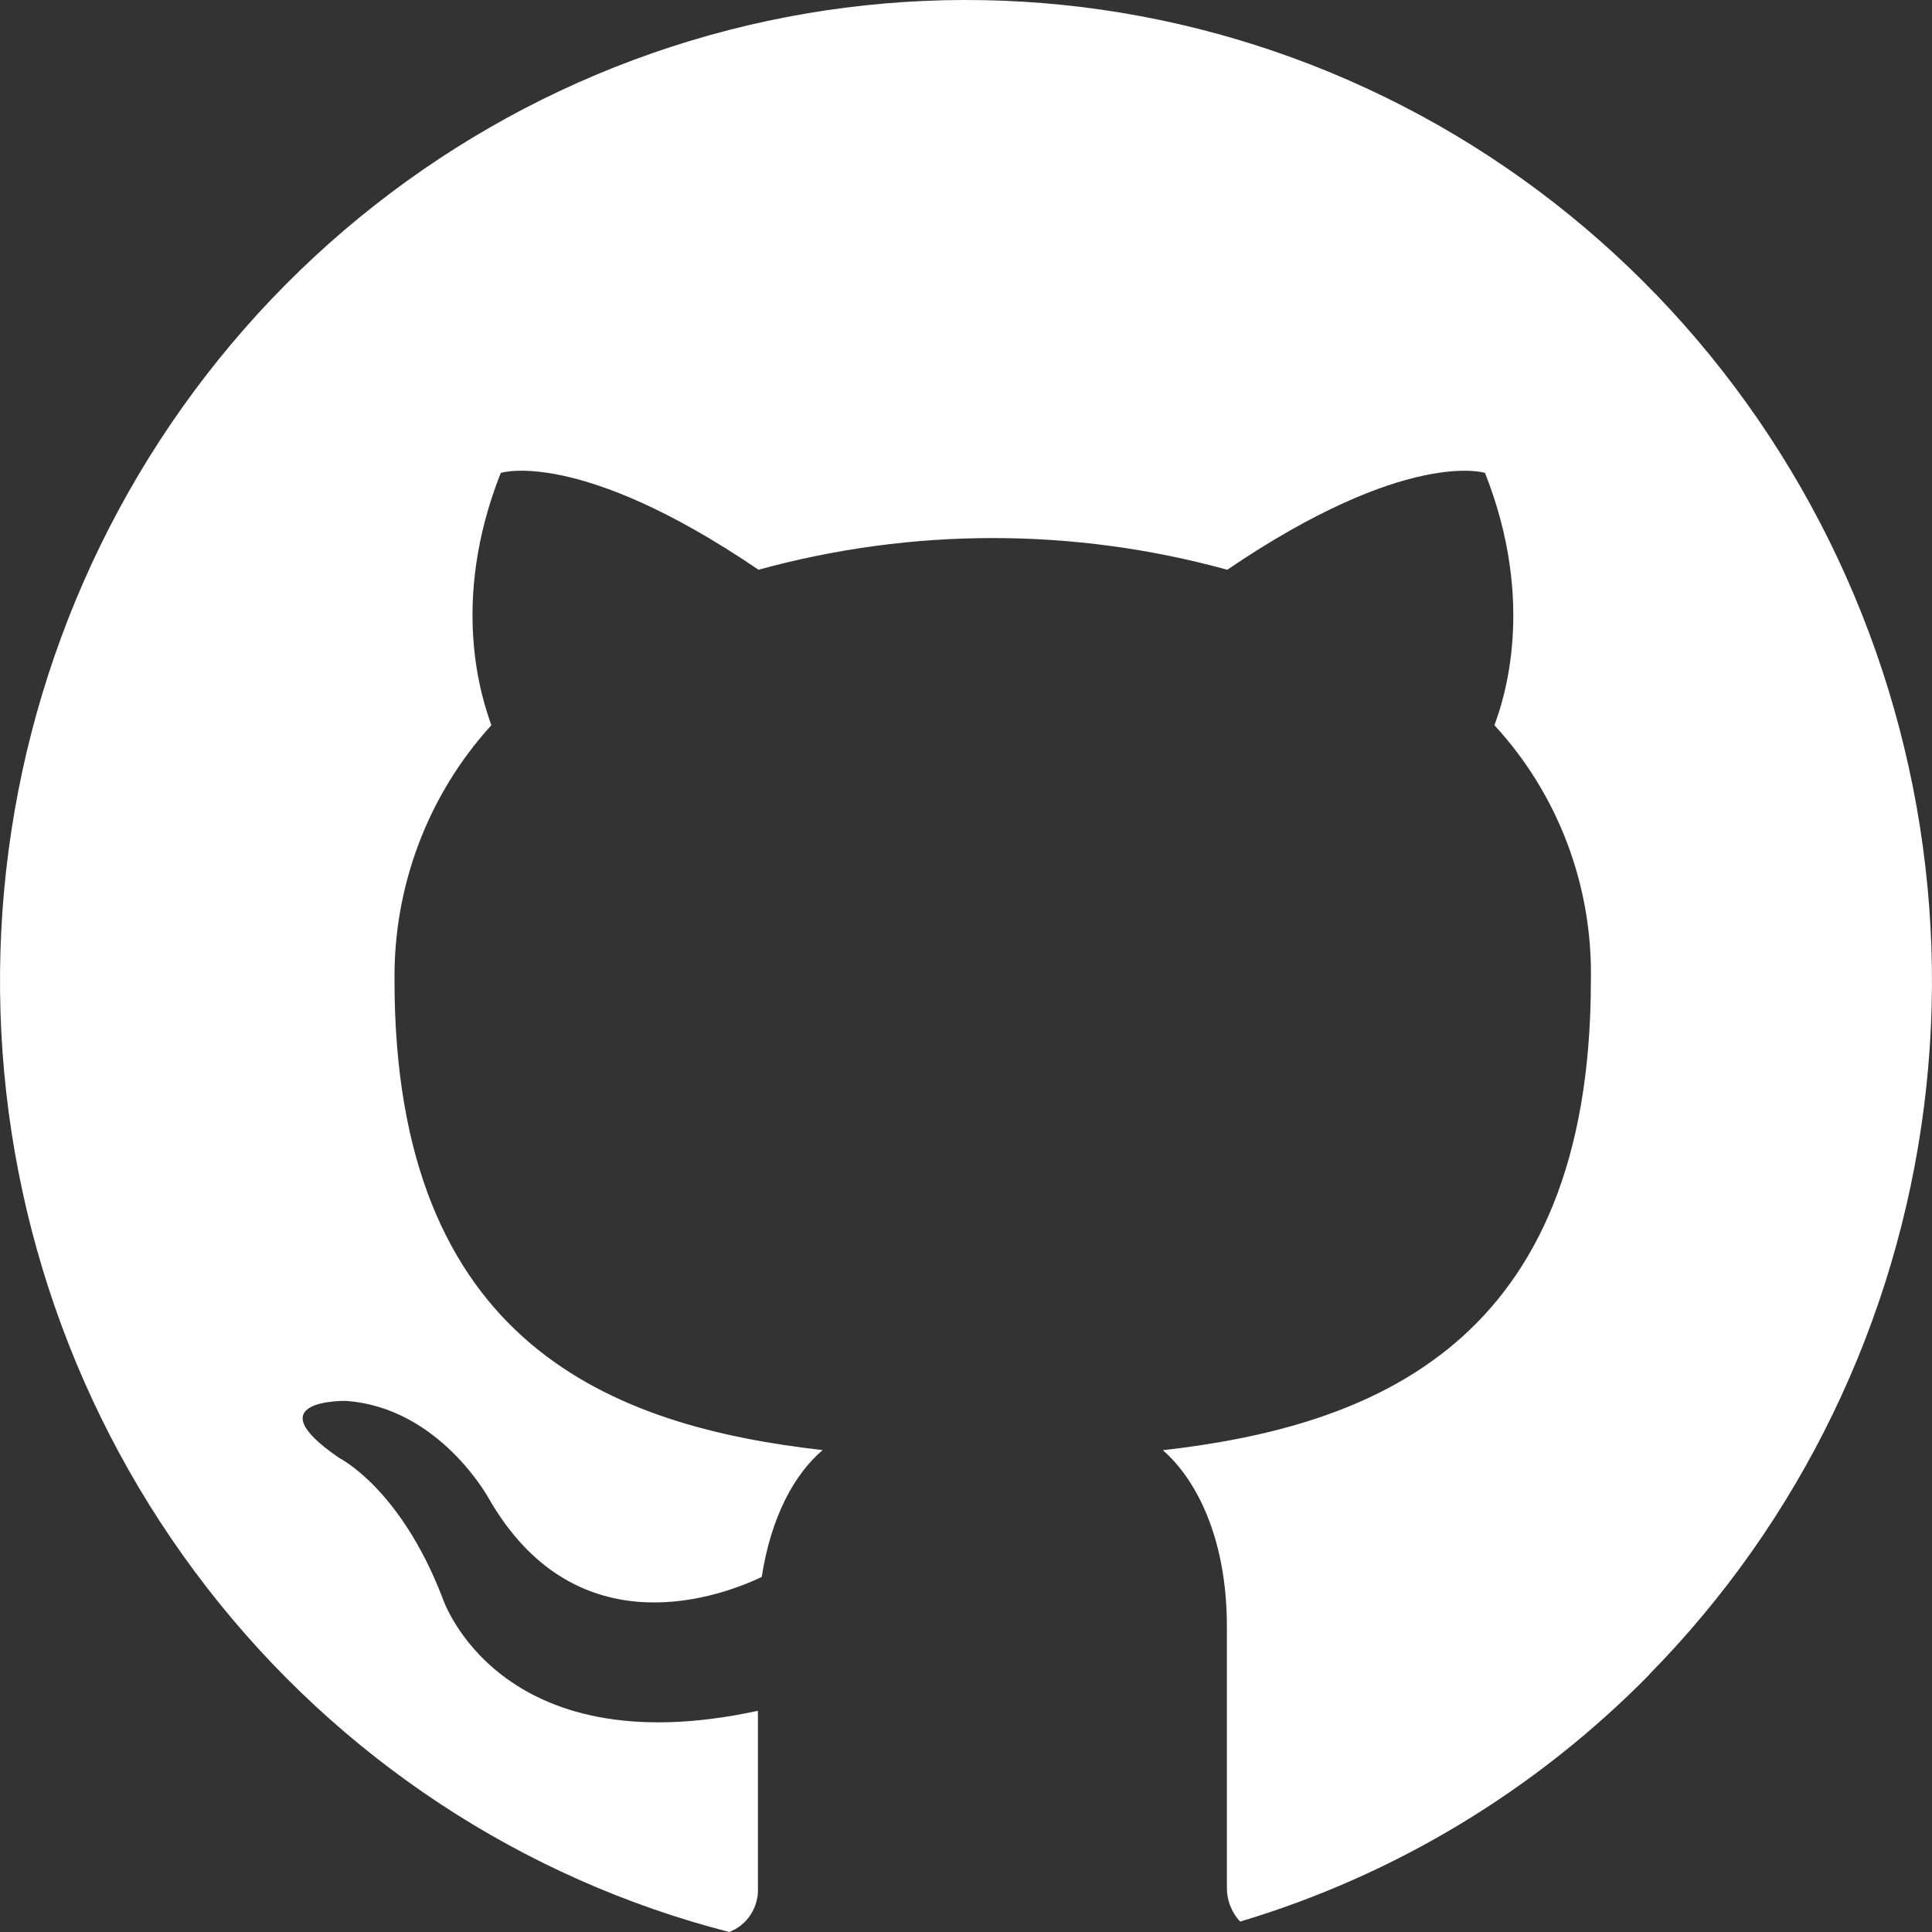 <svg width="30" height="30" viewBox="0 0 30 30" fill="none" xmlns="http://www.w3.org/2000/svg">
<rect x="0" y="0" width="30" height="30" fill="#333333" stroke="none"/>
<path d="M25.619 25.995C23.849 27.798 21.662 29.119 19.257 29.838C19.188 29.764 19.135 29.677 19.099 29.583C19.064 29.488 19.048 29.387 19.051 29.285V25.253C19.051 23.874 18.567 22.962 18.057 22.519C21.282 22.15 24.703 20.892 24.703 15.227C24.733 13.757 24.195 12.333 23.205 11.261C23.351 10.87 23.859 9.364 23.059 7.343C23.059 7.343 21.846 6.953 19.057 8.847C16.674 8.191 14.162 8.191 11.778 8.847C8.99 6.951 7.776 7.343 7.776 7.343C6.976 9.364 7.486 10.858 7.63 11.261C6.648 12.338 6.11 13.757 6.126 15.225C6.126 20.888 9.522 22.148 12.774 22.517C12.338 22.886 11.972 23.552 11.828 24.487C11.003 24.878 8.892 25.522 7.597 23.28C7.597 23.28 6.828 21.851 5.365 21.753C5.365 21.753 3.934 21.728 5.269 22.64C5.269 22.64 6.215 23.108 6.869 24.807C6.869 24.807 7.719 27.444 11.769 26.565V29.299C11.778 29.449 11.74 29.598 11.66 29.724C11.58 29.85 11.463 29.947 11.324 30C8.114 29.176 5.263 27.297 3.215 24.655C1.166 22.013 0.036 18.758 0.001 15.396C-0.035 12.034 1.026 8.754 3.018 6.068C5.01 3.383 7.821 1.442 11.013 0.548C14.205 -0.346 17.598 -0.142 20.664 1.128C23.73 2.397 26.296 4.661 27.962 7.567C29.628 10.473 30.301 13.856 29.875 17.191C29.45 20.525 27.95 23.623 25.609 26.001L25.619 25.995Z" fill="white"/>
</svg>
